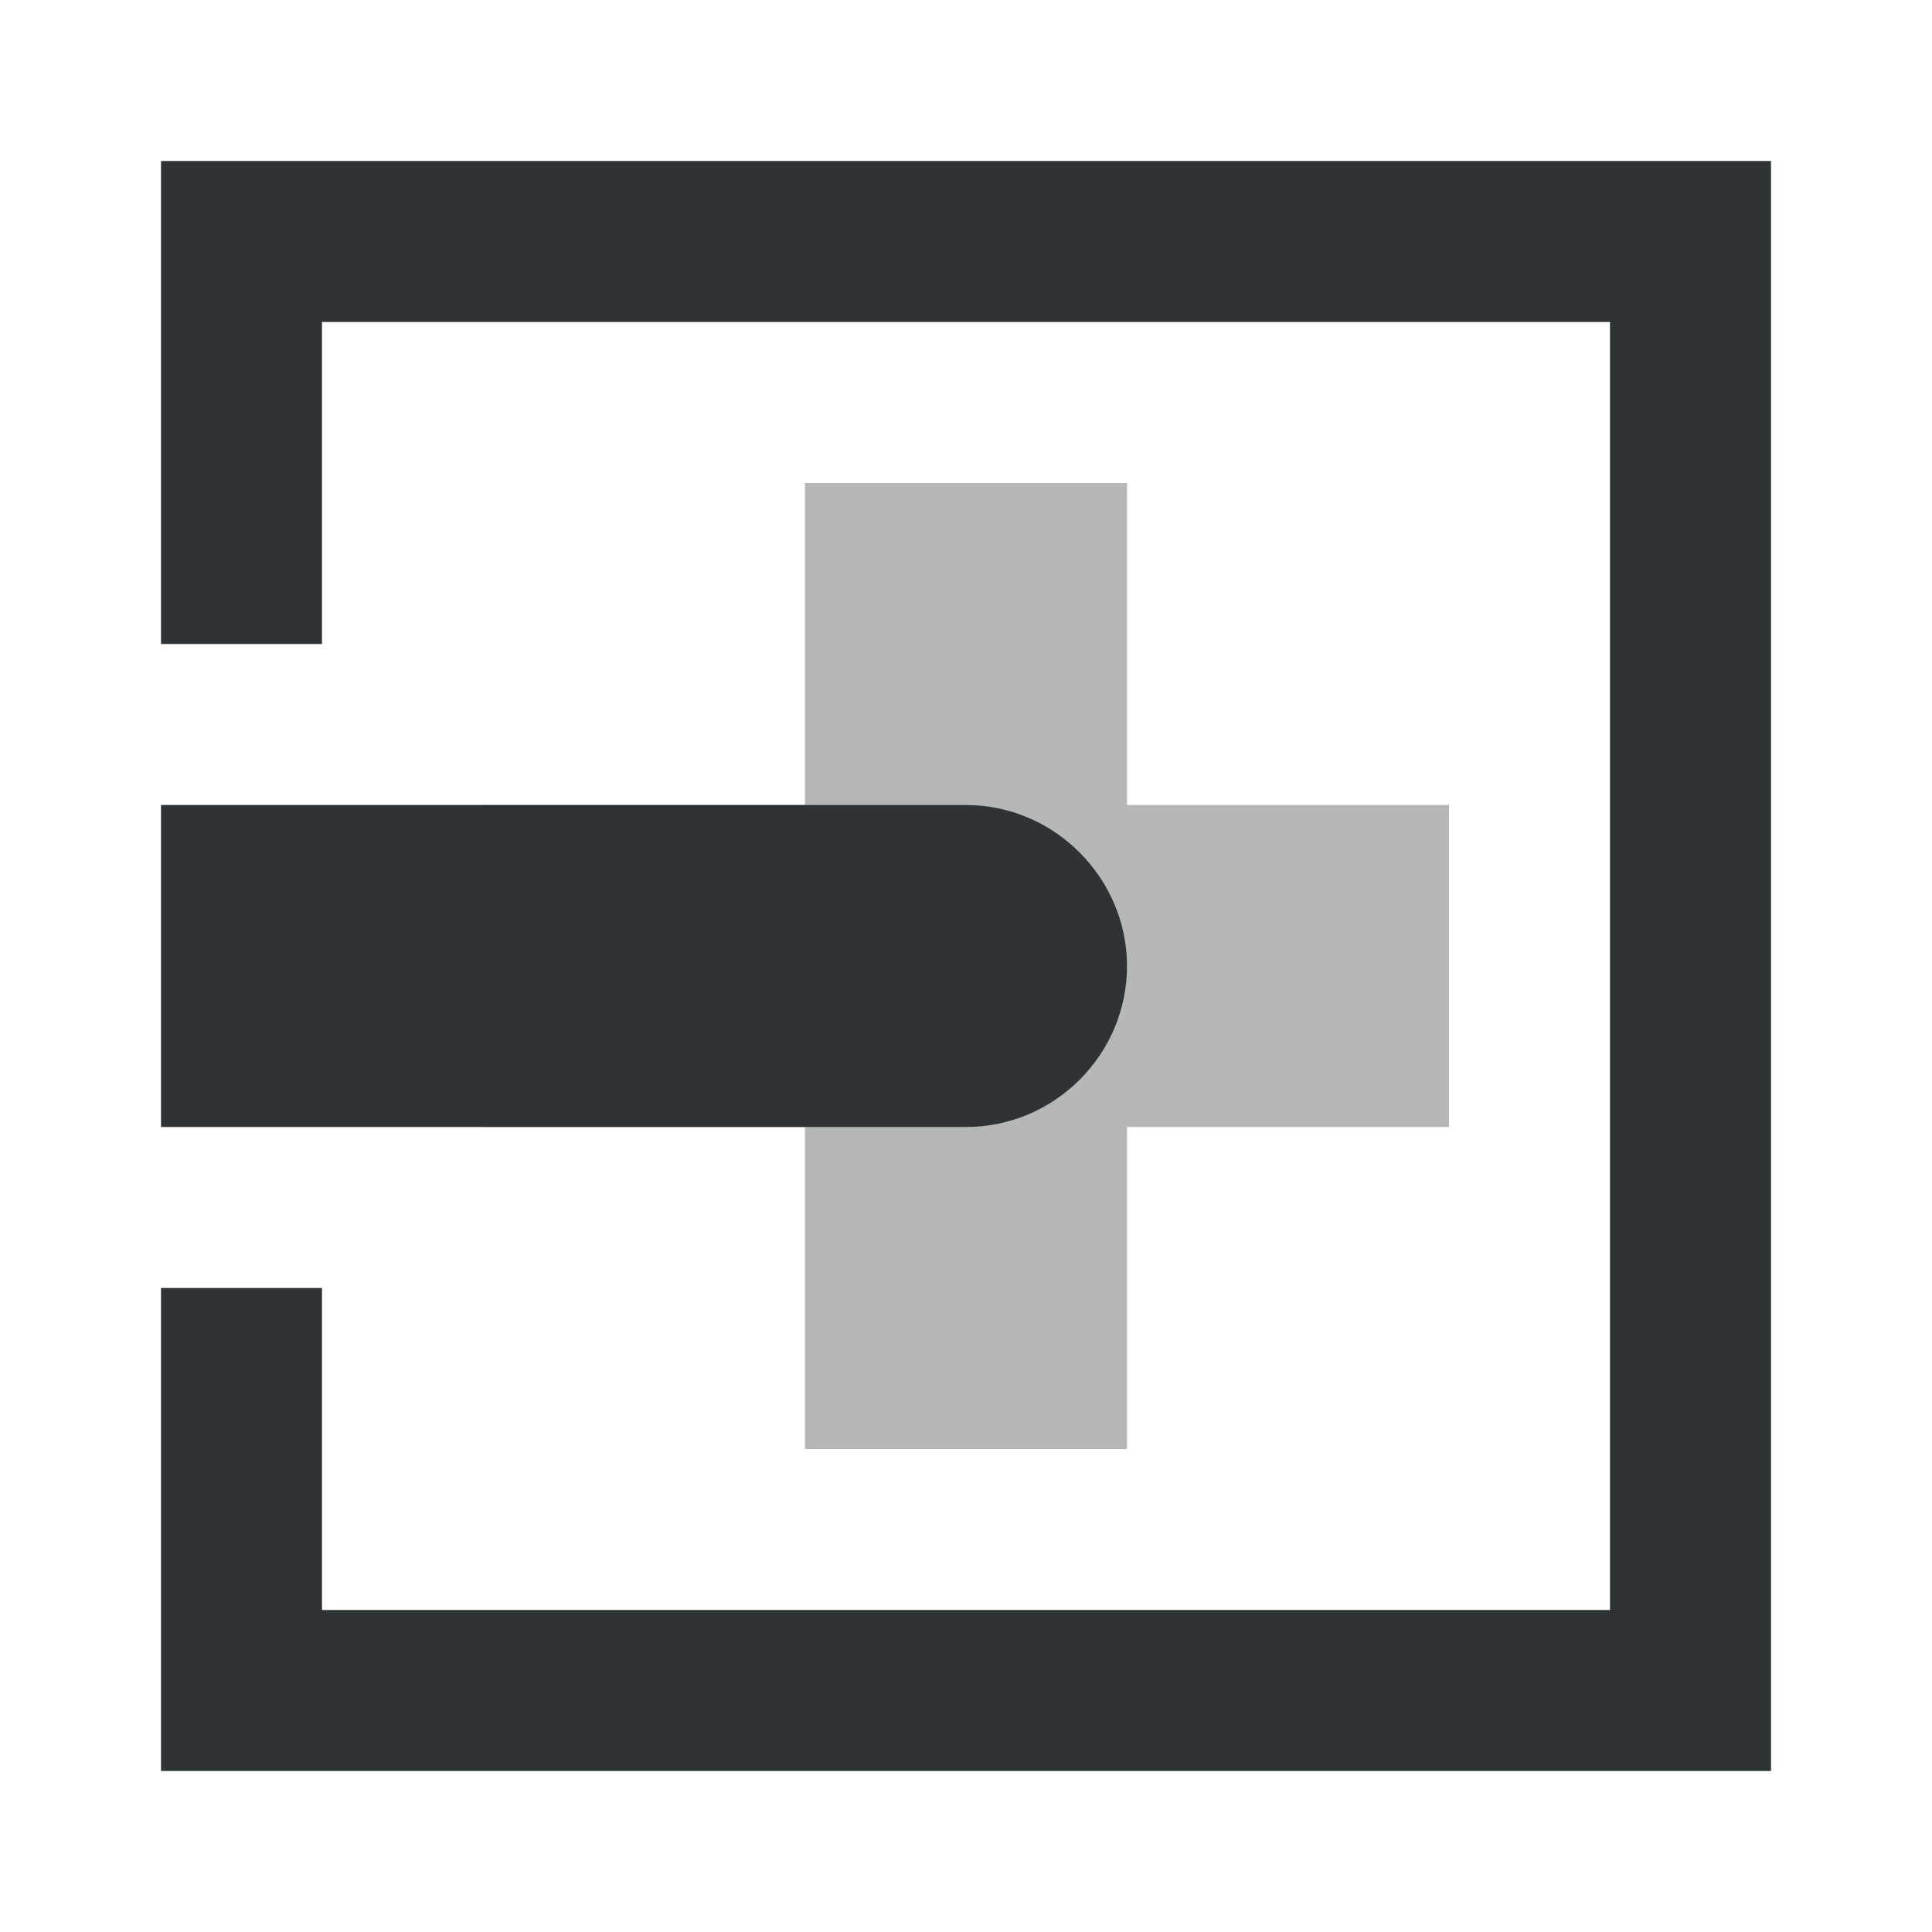 <svg viewBox="0 0 24 24" xmlns="http://www.w3.org/2000/svg"><g fill="#2e3436"><path d="m18 10h-4v-4h-4v4h-4v4h4v4h4v-4h4z" opacity=".35"/><path d="m2 2v6h2v-4h16v16h-16v-4h-2v6h20v-20zm0 8v4h10c1.1 0 2-.9 2-2 0-1.09-.9-2-2-2z"/></g></svg>